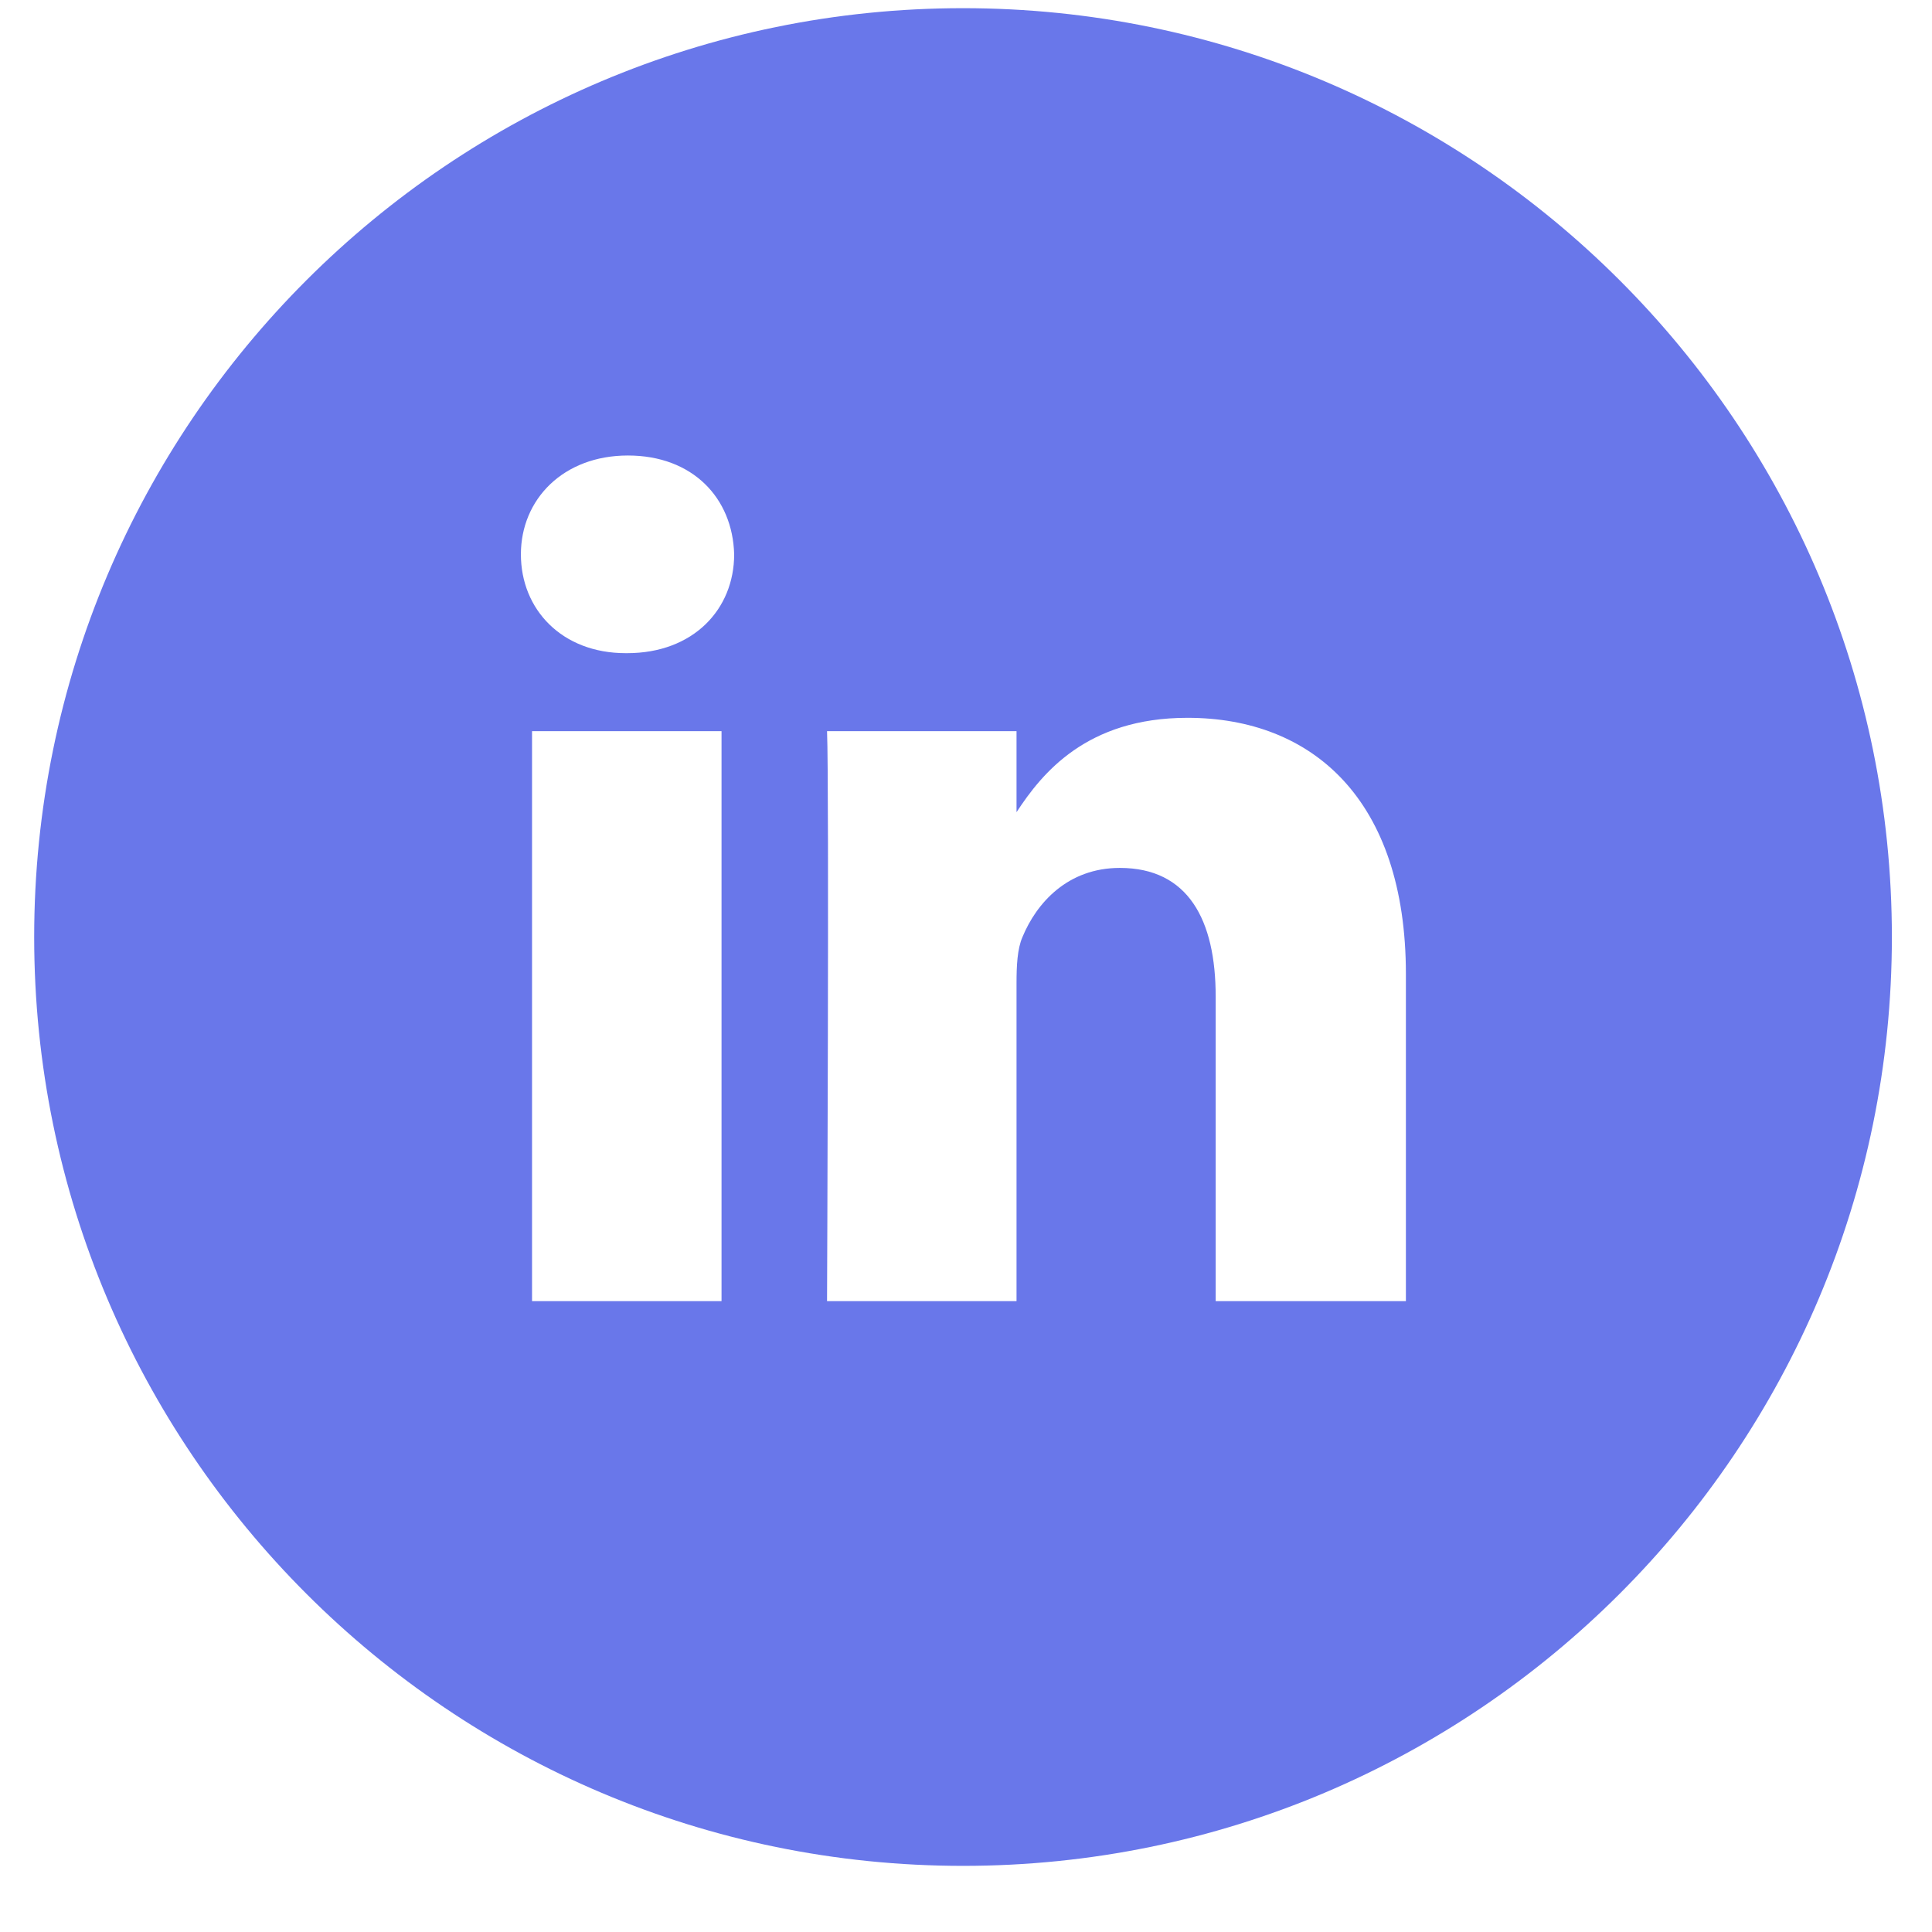 <?xml version="1.0" encoding="UTF-8"?> <svg xmlns="http://www.w3.org/2000/svg" xmlns:xlink="http://www.w3.org/1999/xlink" width="26px" height="26px" viewBox="0 0 26 26" version="1.1"><title>Linkedin_Blog_Share Copy</title><g id="Website" stroke="none" stroke-width="1" fill="none" fill-rule="evenodd"><g id="VAT-IT---Blog-Page-V2-Drop-Down-Menu" transform="translate(-135, -703)" fill="#6977EA" fill-rule="nonzero"><g id="Linkedin_Blog_Share-Copy" transform="translate(135.46, 703.11)"><path d="M12.5,0 C5.6,0 0,5.6 0,12.5 C0,19.4 5.6,25 12.5,25 C19.4,25 25,19.4 25,12.5 C25,5.6 19.4,0 12.5,0 Z M9.25,17.4 L6.7,17.4 L6.7,9.73 L9.25,9.73 L9.25,17.4 Z M7.98,8.68 L7.96,8.68 C7.1,8.68 6.55,8.09 6.55,7.35 C6.55,6.61 7.12,6.02 7.99,6.02 C8.86,6.02 9.4,6.59 9.42,7.35 C9.42,8.09 8.87,8.68 7.98,8.68 L7.98,8.68 Z M18.45,17.4 L15.9,17.4 L15.9,13.3 C15.9,12.27 15.53,11.57 14.61,11.57 C13.91,11.57 13.49,12.04 13.3,12.5 C13.23,12.66 13.22,12.89 13.22,13.12 L13.22,17.4 L10.67,17.4 C10.67,17.4 10.7,10.45 10.67,9.73 L13.22,9.73 L13.22,10.82 C13.56,10.3 14.16,9.55 15.52,9.55 C17.2,9.55 18.46,10.65 18.46,13 L18.46,17.4 L18.45,17.4 Z" id="Shape"></path></g></g></g></svg> 